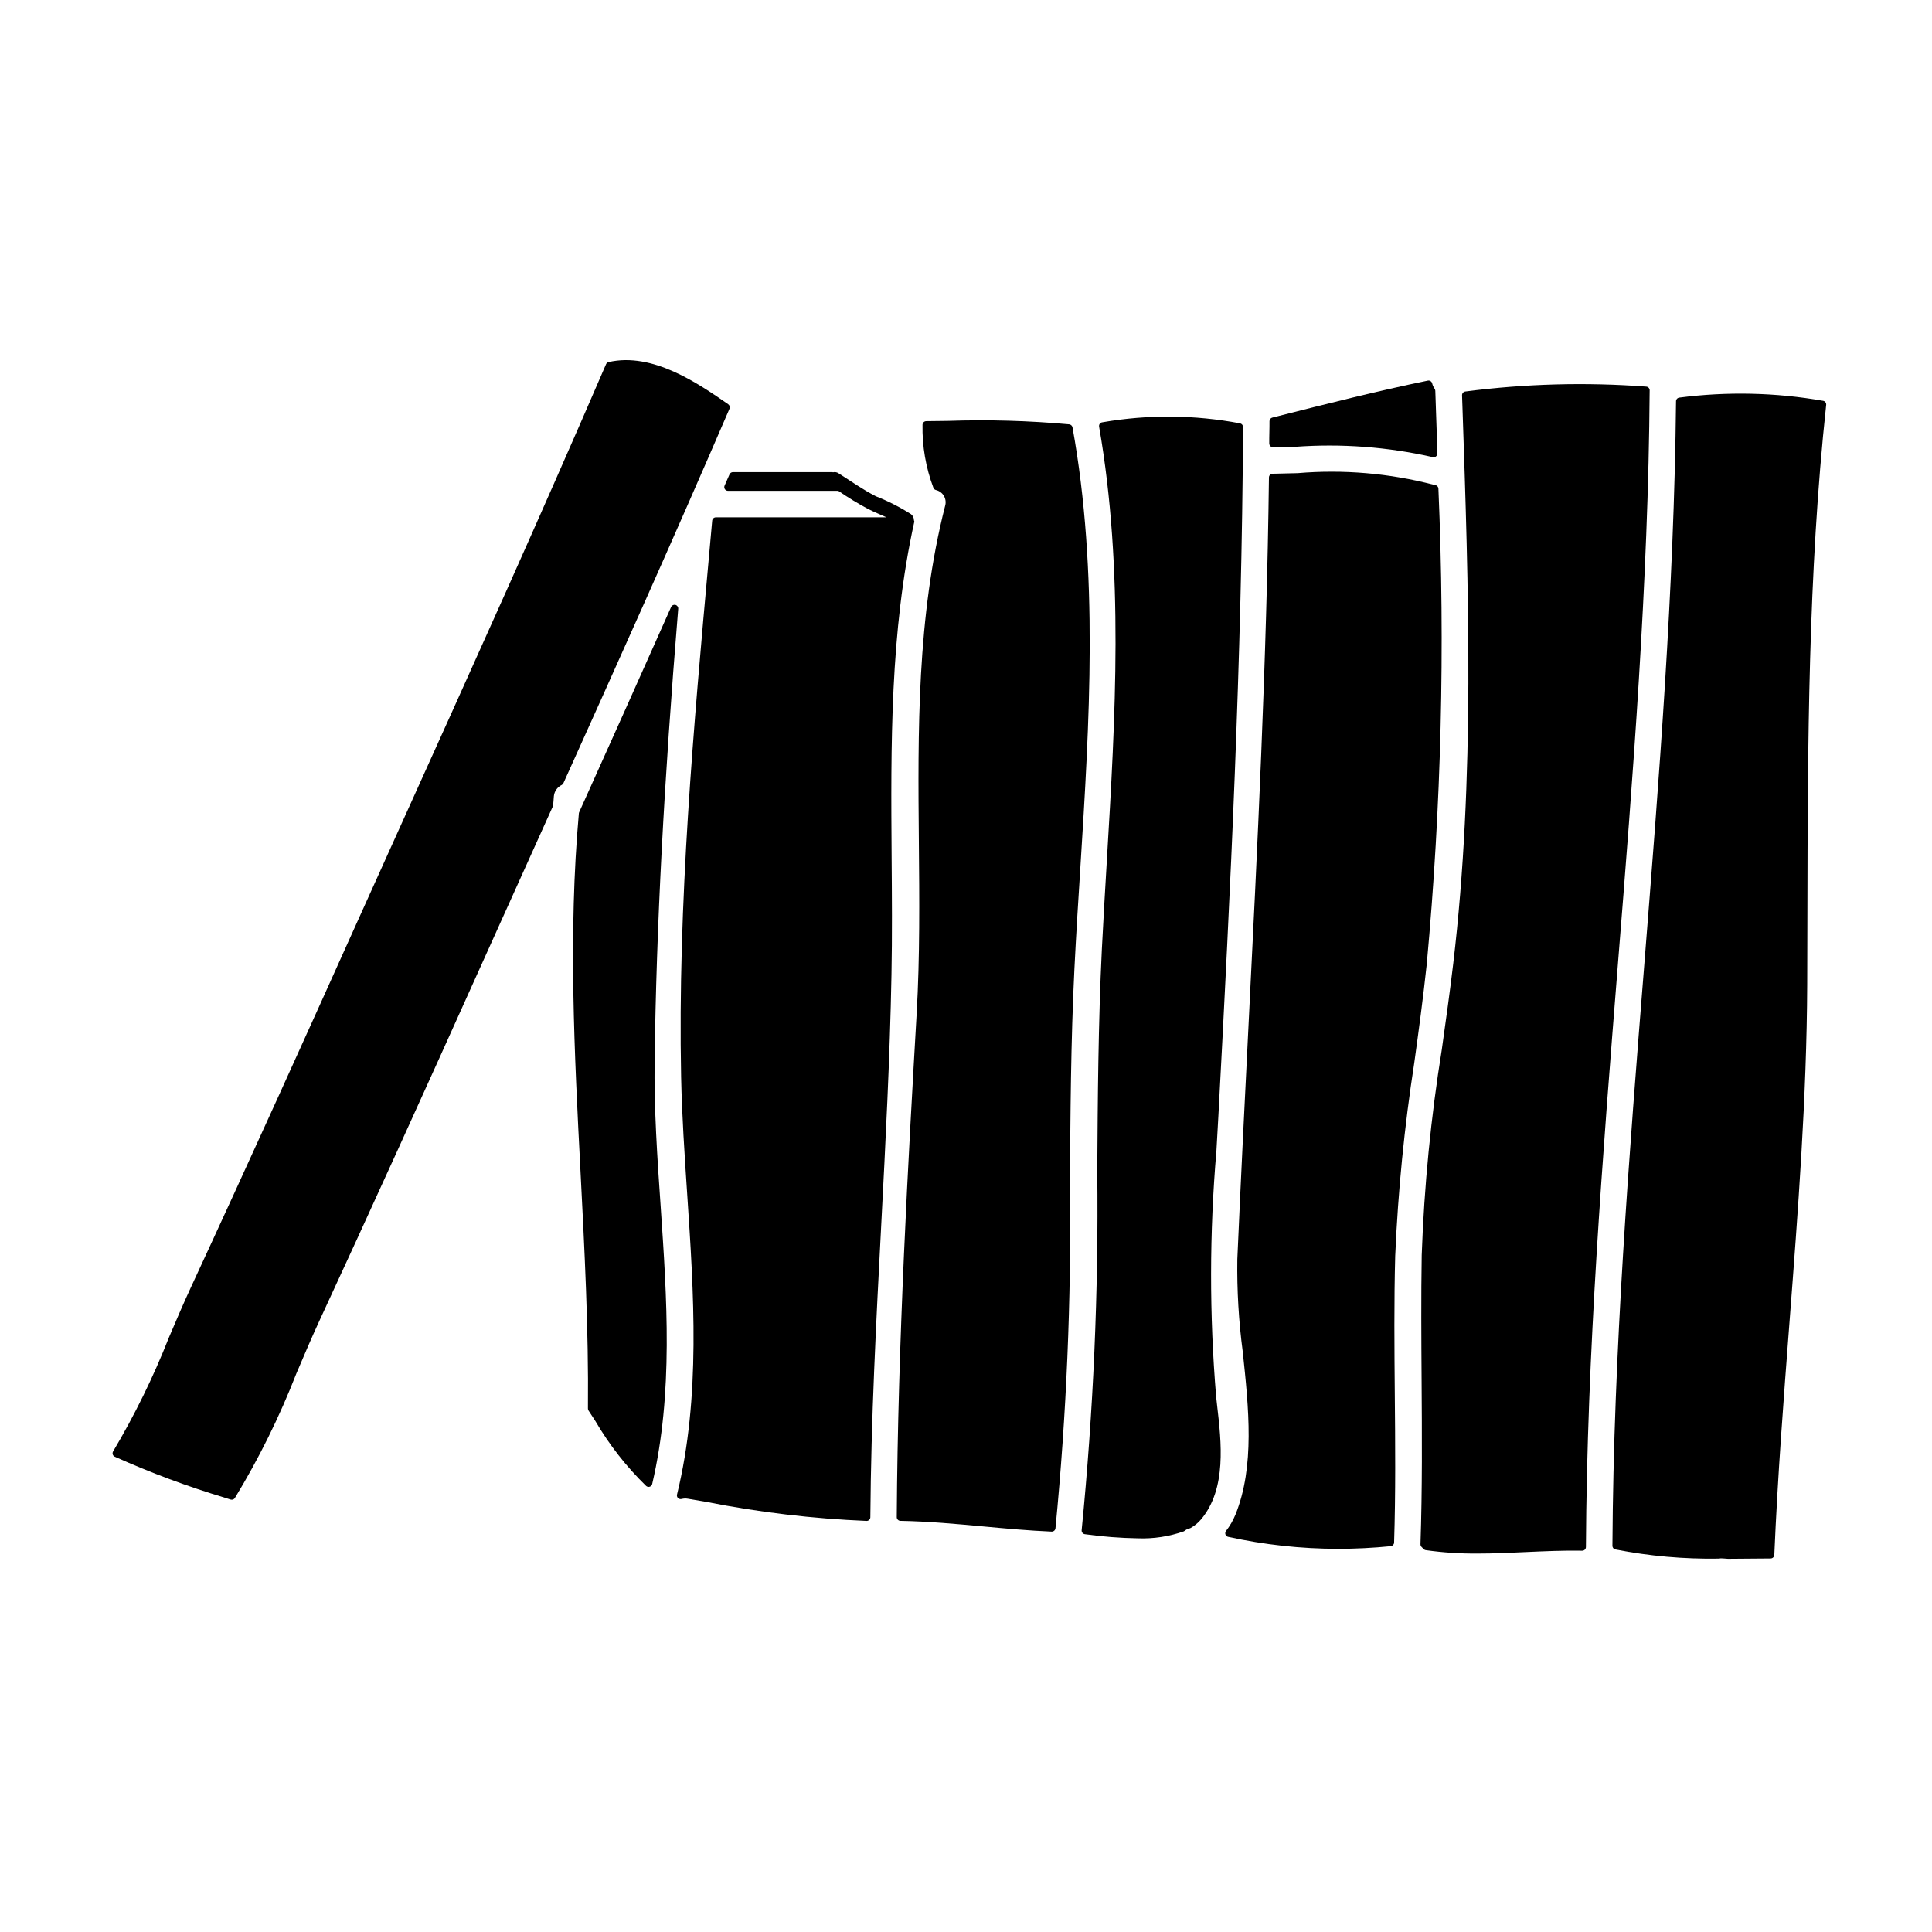 <?xml version="1.0" encoding="UTF-8"?>
<!-- Uploaded to: SVG Repo, www.svgrepo.com, Generator: SVG Repo Mixer Tools -->
<svg fill="#000000" width="800px" height="800px" version="1.1" viewBox="144 144 512 512" xmlns="http://www.w3.org/2000/svg">
 <g>
  <path d="m336.97 251.12c-7.961-5.512-19.988-13.832-31.68-11.172l-0.004 0.004c-0.305 0.07-0.559 0.281-0.68 0.57-17.391 40.328-35.793 81.059-53.594 120.44-4.062 8.965-8.113 17.938-12.148 26.918-13.129 29.191-28.652 63.57-44.254 97.238-2.004 4.328-3.887 8.73-5.875 13.406-4.106 10.414-9.039 20.48-14.754 30.105-0.145 0.234-0.188 0.52-0.113 0.785 0.074 0.273 0.266 0.496 0.523 0.613 9.547 4.281 19.363 7.934 29.387 10.941l1.332 0.43-0.004-0.004c0.098 0.031 0.203 0.047 0.305 0.047 0.332 0.004 0.641-0.164 0.824-0.441 6.383-10.5 11.836-21.535 16.297-32.984 2.055-4.832 3.992-9.398 6.047-13.852 12.988-28.074 26.715-58.254 44.531-97.887 4.023-8.941 8.055-17.883 12.094-26.824l5.269-11.68h0.004c0.047-0.09 0.082-0.191 0.098-0.293 0.086-0.789 0.137-1.574 0.203-2.477v0.004c0.125-1.289 0.91-2.418 2.074-2.981 0.203-0.102 0.359-0.266 0.453-0.469 13.535-29.992 29.215-64.867 44.02-99.242 0.18-0.434 0.031-0.934-0.355-1.199z"/>
  <path d="m386.3 282.27c0.031-0.141-0.062-0.27-0.094-0.395 0.008-0.637-0.285-1.238-0.789-1.625-2.938-1.863-6.043-3.445-9.281-4.723-3.453-1.746-6.691-4.059-9.949-6.121-0.418-0.281-0.941-0.367-1.43-0.238-0.059 0-0.105-0.051-0.168-0.051h-26.348c-0.387 0-0.734 0.227-0.898 0.574-0.23 0.504-0.449 1.016-0.672 1.527-0.223 0.512-0.426 0.984-0.645 1.469-0.137 0.305-0.113 0.66 0.07 0.941 0.18 0.281 0.492 0.449 0.828 0.449h29.227c2.57 1.762 5.234 3.379 7.984 4.848 1.574 0.789 3.207 1.445 4.793 2.168h-45.211c-0.508 0-0.934 0.387-0.98 0.895l-0.828 9.195c-4.098 45.383-8.332 92.312-7.406 138.23 0.215 10.234 0.926 20.766 1.605 30.961 1.77 26.48 3.606 53.859-2.688 79.688h-0.004c-0.086 0.34 0.02 0.699 0.27 0.945 0.254 0.242 0.617 0.332 0.957 0.234 0.535-0.137 1.094-0.16 1.637-0.062l4.875 0.832c14.02 2.773 28.23 4.461 42.512 5.047 0.258 0 0.504-0.102 0.688-0.281 0.188-0.184 0.297-0.434 0.297-0.695 0.176-25.785 1.547-51.957 2.871-77.246 1.137-21.781 2.312-44.301 2.727-66.496 0.203-10.391 0.121-20.992 0.039-31.238-0.211-29.363-0.445-59.707 6.012-88.836z"/>
  <path d="m317.48 424.89c0.477-35.34 2.465-73.332 6.254-119.55v-0.004c0.043-0.477-0.27-0.918-0.738-1.035-0.465-0.121-0.949 0.117-1.145 0.555-8.086 18.172-16.207 36.305-24.367 54.398v0.004c-0.047 0.098-0.074 0.203-0.082 0.312-2.832 31.652-1.18 63.812 0.438 94.906 1.062 20.582 2.168 41.863 1.969 62.789-0.004 0.195 0.051 0.387 0.16 0.551l1.793 2.754c3.695 6.32 8.223 12.113 13.469 17.219 0.258 0.23 0.621 0.309 0.949 0.203 0.332-0.105 0.582-0.379 0.66-0.719 5.621-24.105 3.902-49.266 2.242-73.602-0.887-12.758-1.785-25.957-1.602-38.781z"/>
  <path d="m481.37 262.54c1.969-0.035 3.914-0.082 5.867-0.129v-0.004c12.215-0.895 24.492 0.023 36.434 2.727 0.086 0.023 0.176 0.039 0.266 0.039 0.266 0 0.52-0.109 0.703-0.301 0.188-0.188 0.285-0.445 0.277-0.711-0.098-3.672-0.223-7.332-0.355-11l-0.188-5.594c-0.008-0.195-0.07-0.383-0.184-0.543-0.305-0.426-0.527-0.906-0.648-1.418-0.121-0.52-0.637-0.848-1.156-0.738-13.336 2.754-26.02 5.945-41.215 9.801-0.438 0.109-0.742 0.504-0.742 0.953 0 0.984 0 1.969-0.031 2.953-0.031 0.984-0.031 1.969-0.031 2.981 0.012 0.262 0.125 0.512 0.32 0.688 0.172 0.199 0.422 0.305 0.684 0.297z"/>
  <path d="m581.18 247.45c0.008-0.527-0.402-0.965-0.93-0.992-15.988-1.199-32.059-0.762-47.957 1.301-0.492 0.078-0.848 0.508-0.836 1.004l0.086 2.449c1.66 48.703 3.379 99.074-2.414 148.1-0.898 7.578-1.969 15.242-3.012 22.648l0.004-0.004c-2.918 18.094-4.703 36.355-5.352 54.672-0.18 11.02-0.105 22.18-0.031 32.992 0.094 14.297 0.195 29.078-0.297 43.609h0.004c-0.012 0.293 0.109 0.574 0.328 0.77 0.168 0.145 0.324 0.301 0.465 0.469 0.156 0.18 0.371 0.301 0.605 0.336 4.566 0.641 9.172 0.941 13.777 0.902 4.273 0 8.539-0.191 12.727-0.395 4.91-0.219 9.98-0.453 14.957-0.363v0.004c0.258 0 0.508-0.102 0.691-0.285 0.188-0.184 0.289-0.434 0.293-0.691 0.273-51.492 4.43-103.66 8.445-154.12 3.996-49.879 8.09-101.46 8.445-152.41z"/>
  <path d="m627.14 250.22c-12.586-2.207-25.438-2.492-38.109-0.848-0.492 0.059-0.863 0.473-0.867 0.969-0.5 49.859-4.523 100.37-8.406 149.24-4.016 50.43-8.16 102.58-8.449 154.07h-0.004c0 0.469 0.328 0.875 0.789 0.969 9.02 1.762 18.199 2.574 27.391 2.426 0.379-0.078 0.77-0.09 1.152-0.043l0.43 0.027c0.23 0 0.461 0.023 0.855 0.066l11.316-0.09h-0.004c0.527-0.004 0.953-0.418 0.977-0.941 0.867-20.562 2.469-41.43 4.016-61.605 2.25-29.297 4.574-59.582 4.699-89.516 0.027-6.379 0.047-12.762 0.051-19.145 0.09-44.164 0.176-89.828 4.977-134.5v-0.004c0.055-0.516-0.301-0.984-0.812-1.074z"/>
  <path d="m466.29 514.14c-1.809-21.688-1.785-43.484 0.074-65.168 0.18-3.148 0.359-6.297 0.531-9.445 3.148-58.797 6.231-121.3 6.527-182.36 0-0.457-0.312-0.859-0.762-0.965-12.066-2.293-24.445-2.391-36.543-0.285-0.27 0.031-0.508 0.176-0.668 0.391-0.16 0.215-0.223 0.488-0.176 0.75 6.625 38.039 4.301 77.168 2.051 115.02-0.465 7.824-0.926 15.645-1.32 23.453-0.961 19.645-1.094 39.645-1.219 58.98 0.363 31.711-1.02 63.414-4.133 94.973-0.066 0.535 0.316 1.023 0.855 1.09 4.668 0.652 9.375 1.02 14.09 1.098 4.121 0.148 8.234-0.48 12.125-1.852 0.098-0.043 0.191-0.098 0.27-0.168 0.336-0.293 0.742-0.496 1.18-0.586 0.113-0.02 0.219-0.059 0.316-0.117 1.09-0.602 2.062-1.402 2.859-2.363 6.75-8.137 5.332-20.336 4.195-30.141z"/>
  <path d="m522.1 399.54c3.867-41.898 4.898-84.004 3.094-126.04-0.016-0.473-0.363-0.871-0.832-0.945-0.133-0.016-0.266-0.043-0.391-0.082-11.766-3.066-23.969-4.109-36.082-3.086-2.211 0.062-4.43 0.125-6.633 0.16-0.535 0.012-0.965 0.441-0.973 0.977-0.59 48.727-3.066 98.293-5.465 146.23-1 20.008-2.035 40.695-2.918 61.027h0.004c-0.117 8.18 0.363 16.355 1.441 24.465 1.574 14.93 3.219 30.371-1.941 43.152v-0.004c-0.633 1.551-1.477 3.008-2.504 4.328-0.203 0.27-0.254 0.621-0.141 0.934 0.117 0.312 0.383 0.547 0.711 0.617 9.566 2.109 19.332 3.176 29.125 3.18 4.613 0 9.258-0.23 13.969-0.699l0.004-0.004c0.488-0.051 0.867-0.453 0.883-0.949 0.418-13.086 0.301-26.395 0.184-39.262-0.105-12.086-0.219-24.582 0.113-36.855h0.004c0.738-17.086 2.422-34.117 5.043-51.016 1.18-8.52 2.363-17.32 3.305-26.125z"/>
  <path d="m428.22 257.24c-0.086-0.418-0.43-0.734-0.855-0.785-10.699-0.973-21.445-1.277-32.18-0.914l-5.731 0.07c-0.527 0.008-0.957 0.426-0.977 0.953-0.105 5.691 0.871 11.352 2.875 16.68 0.105 0.297 0.344 0.523 0.645 0.609 0.898 0.203 1.672 0.766 2.141 1.555 0.465 0.789 0.59 1.738 0.336 2.621-7.516 29.43-7.231 59.863-6.965 89.301 0.133 14.863 0.277 30.23-0.586 45.289-2.223 38.801-4.992 87.094-5.269 133.43-0.004 0.539 0.426 0.98 0.965 0.992 7.348 0.129 14.801 0.816 22.008 1.48 5.902 0.547 12.02 1.109 18.066 1.367h0.039c0.496 0 0.918-0.375 0.977-0.871 2.922-30.172 4.207-60.484 3.84-90.797 0.113-18.832 0.23-38.305 1.18-57.426 0.441-8.918 1.012-18.027 1.574-26.836 2.41-38.434 4.894-78.18-2.082-116.72z"/>
 </g>
</svg>
